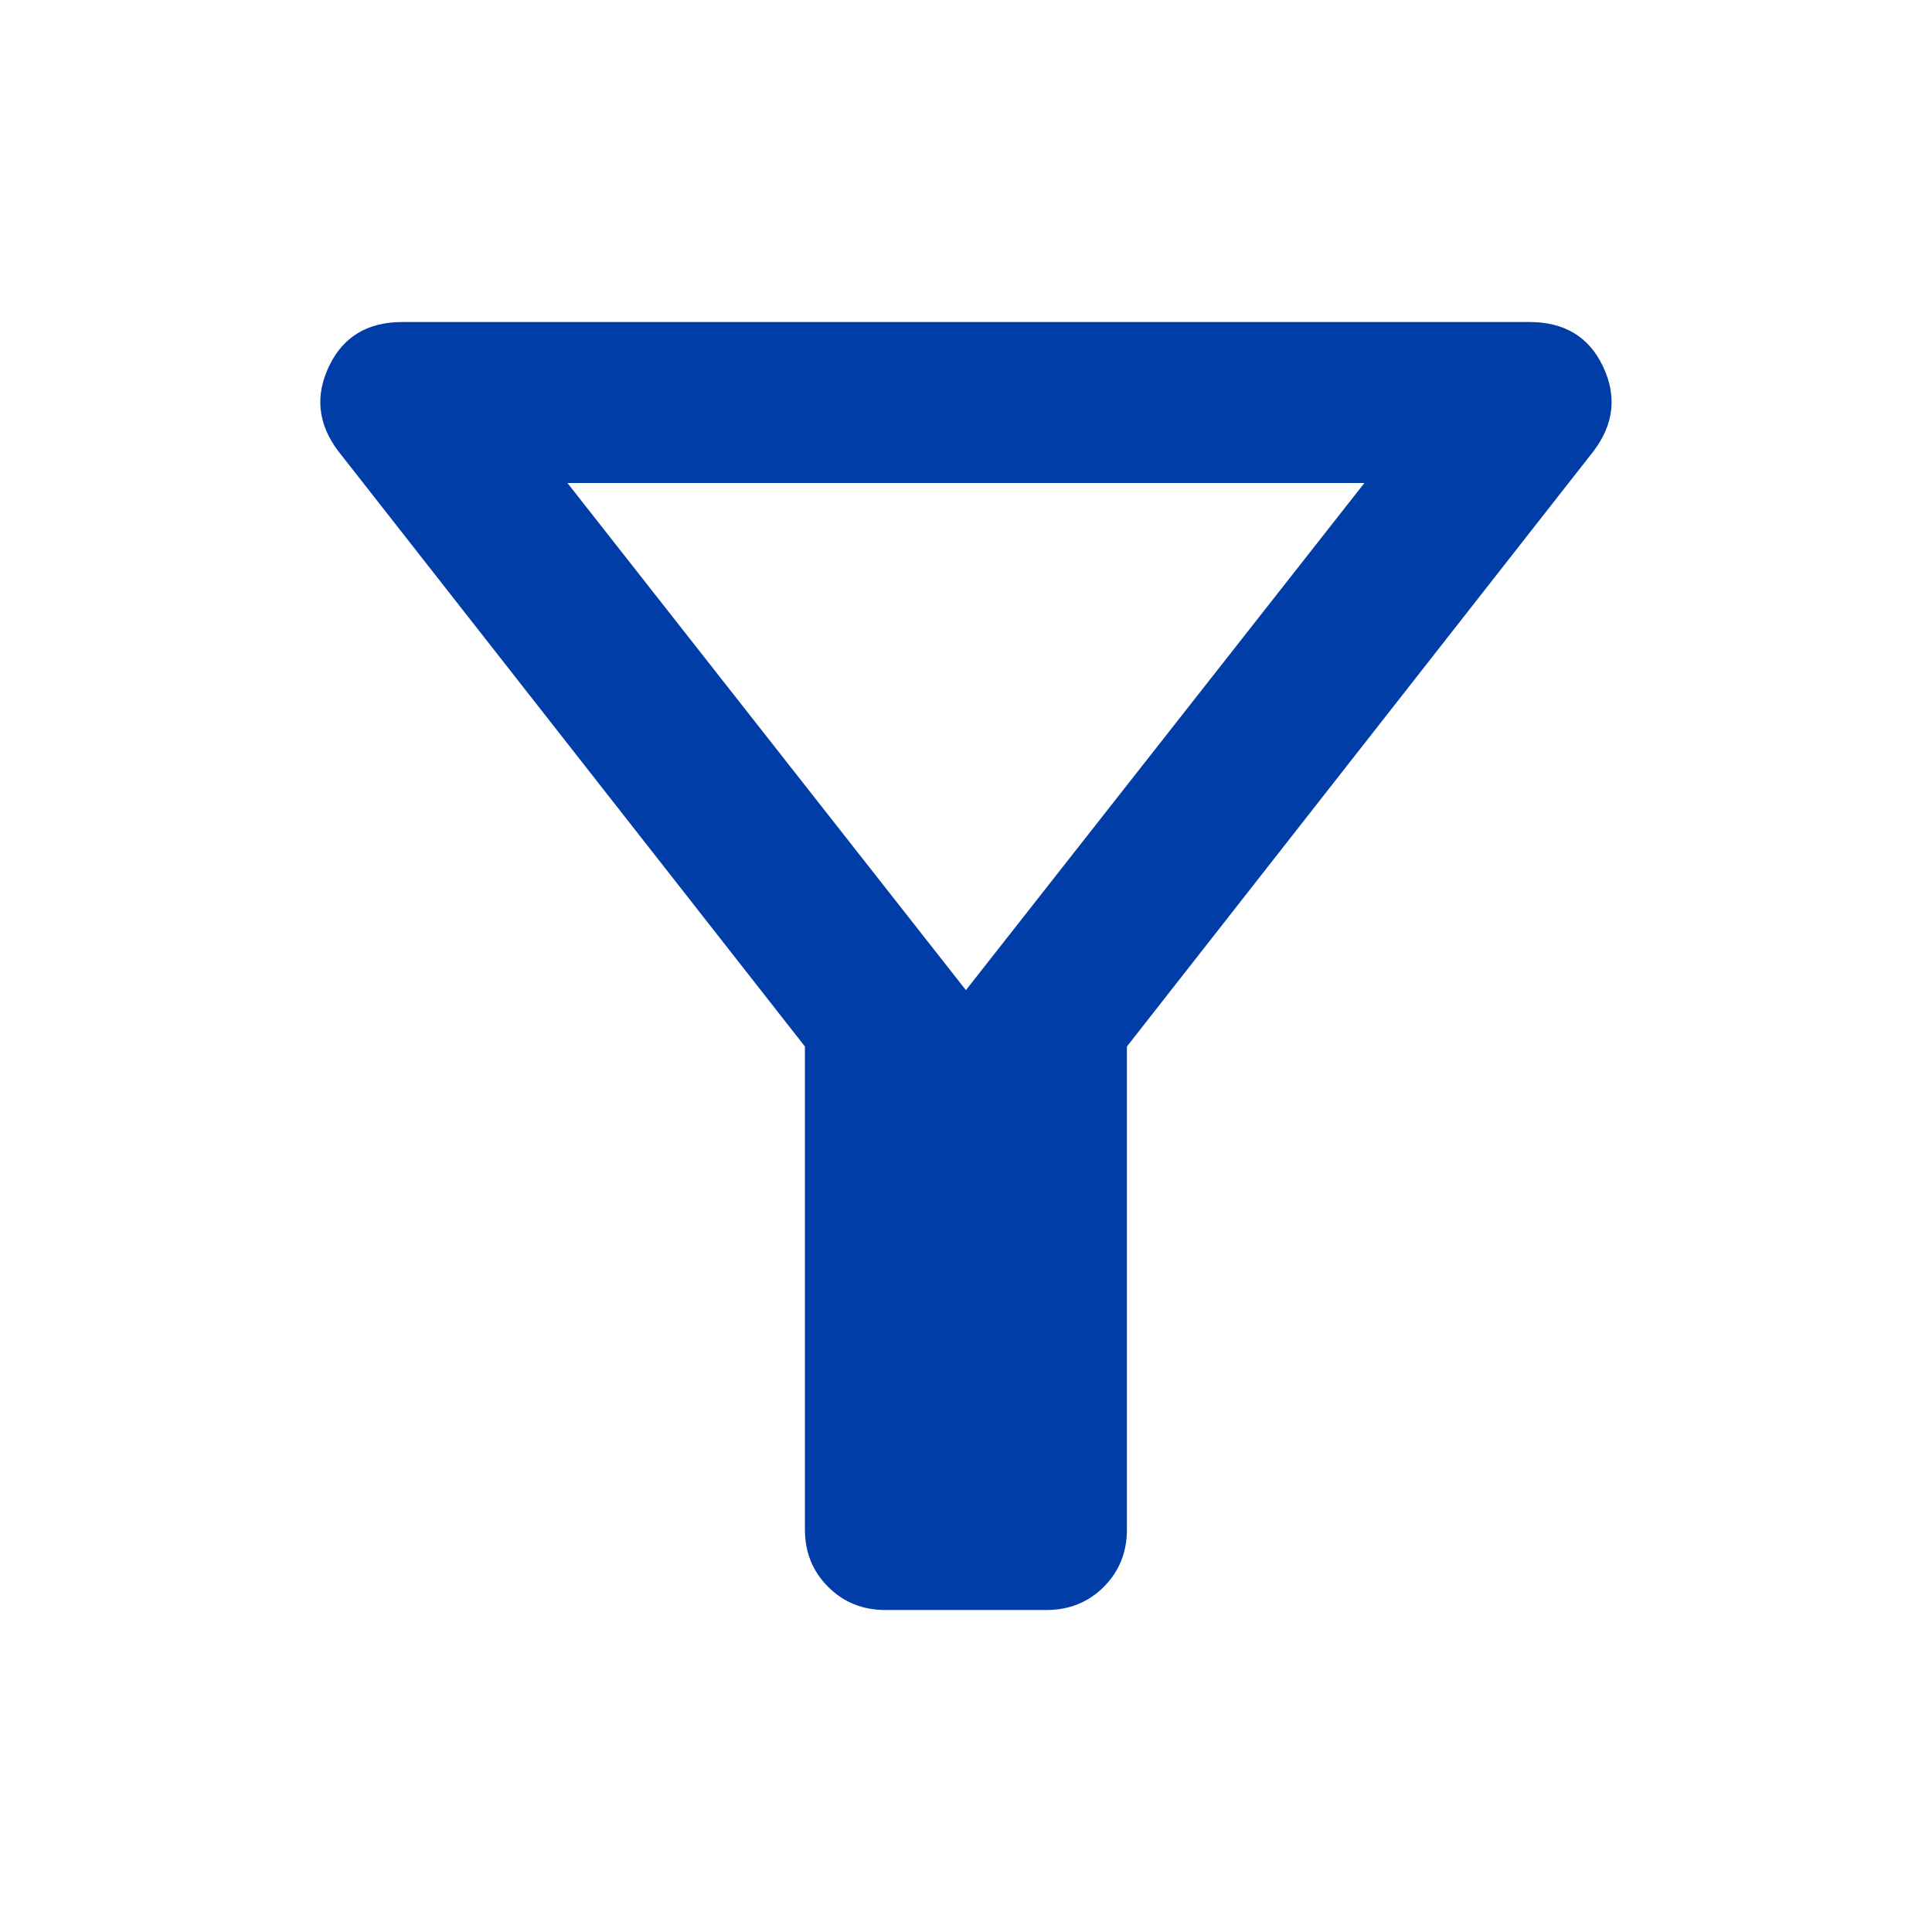 <svg width="24" height="24" viewBox="0 0 24 24" fill="none" xmlns="http://www.w3.org/2000/svg">
<mask id="mask0_169_1045" style="mask-type:alpha" maskUnits="userSpaceOnUse" x="0" y="0" width="24" height="24">
<rect width="24" height="24" fill="#D9D9D9"/>
</mask>
<g mask="url(#mask0_169_1045)">
<path d="M10.999 20C10.716 20 10.478 19.904 10.287 19.712C10.095 19.521 9.999 19.283 9.999 19V13L4.199 5.6C3.949 5.267 3.912 4.917 4.087 4.55C4.262 4.183 4.566 4 4.999 4H18.999C19.432 4 19.737 4.183 19.912 4.55C20.087 4.917 20.049 5.267 19.799 5.6L13.999 13V19C13.999 19.283 13.903 19.521 13.712 19.712C13.52 19.904 13.282 20 12.999 20H10.999ZM11.999 12.3L16.949 6H7.049L11.999 12.3Z" fill="#003DA6"/>
</g>
</svg>
